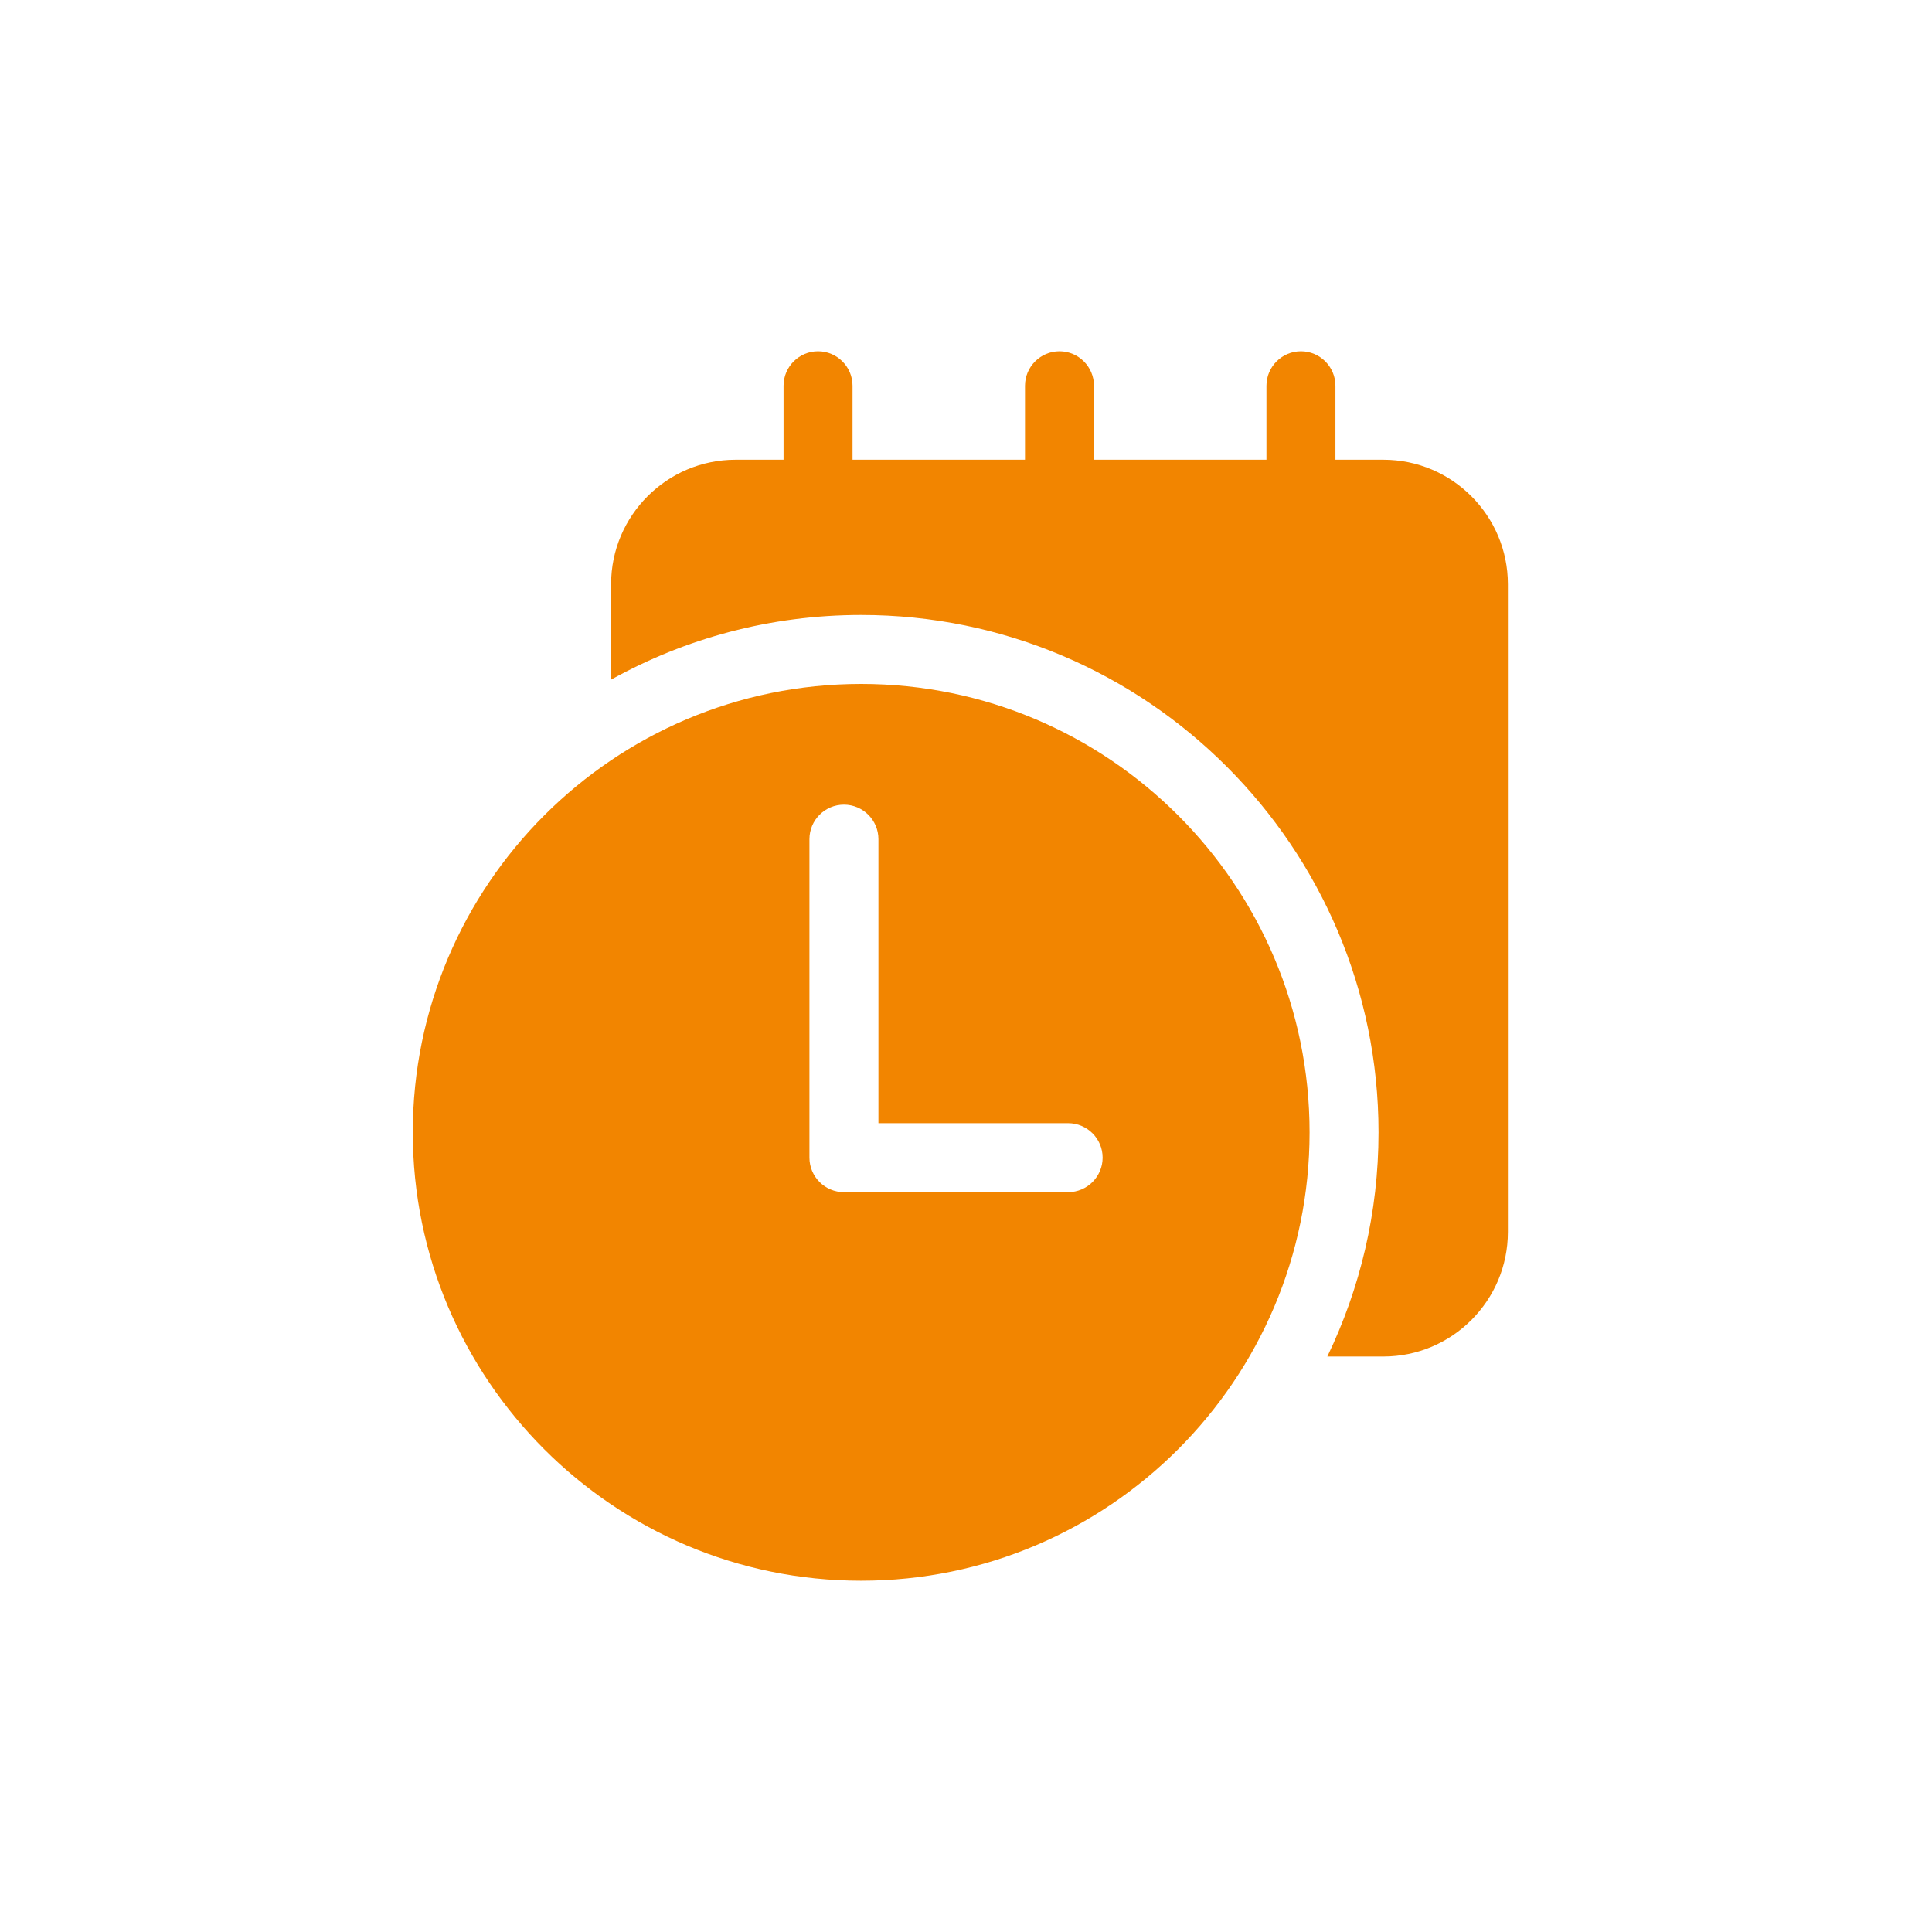 <svg xmlns="http://www.w3.org/2000/svg" width="110" height="110" viewBox="0 0 110 110" fill="none"><g id="noun-clock-6935757 1"><g id="Group"><path id="Vector" d="M78.764 77.235C82.673 77.235 85.853 74.055 85.853 70.147V33.264C85.853 29.355 82.673 26.175 78.764 26.175H76.034V21.964C76.034 20.882 75.151 20 74.07 20C72.988 20 72.106 20.882 72.106 21.964V26.175H62.287V21.964C62.287 20.882 61.404 20 60.323 20C59.241 20 58.359 20.882 58.359 21.964V26.175H48.54V21.964C48.54 20.882 47.658 20 46.576 20C45.494 20 44.612 20.882 44.612 21.964V26.175H41.881C37.973 26.175 34.793 29.355 34.793 33.264V38.695C39.016 36.347 43.864 35.013 49.031 35.013C65.271 35.013 78.488 48.23 78.488 64.47C78.488 69.035 77.438 73.365 75.573 77.235L78.764 77.235Z" fill="#F28500"></path><path id="Vector_2" d="M49.032 90C63.113 90 74.562 78.551 74.562 64.47C74.562 50.389 63.113 38.94 49.032 38.94C34.951 38.94 23.502 50.389 23.502 64.47C23.502 78.551 34.951 90 49.032 90ZM46.086 47.778C46.086 46.696 46.968 45.814 48.05 45.814C49.132 45.814 50.014 46.696 50.014 47.778V63.949H60.815C61.897 63.949 62.779 64.831 62.779 65.913C62.779 66.994 61.897 67.876 60.815 67.876H48.05C46.968 67.876 46.086 66.994 46.086 65.913V47.778Z" fill="#F28500"></path></g></g></svg>
